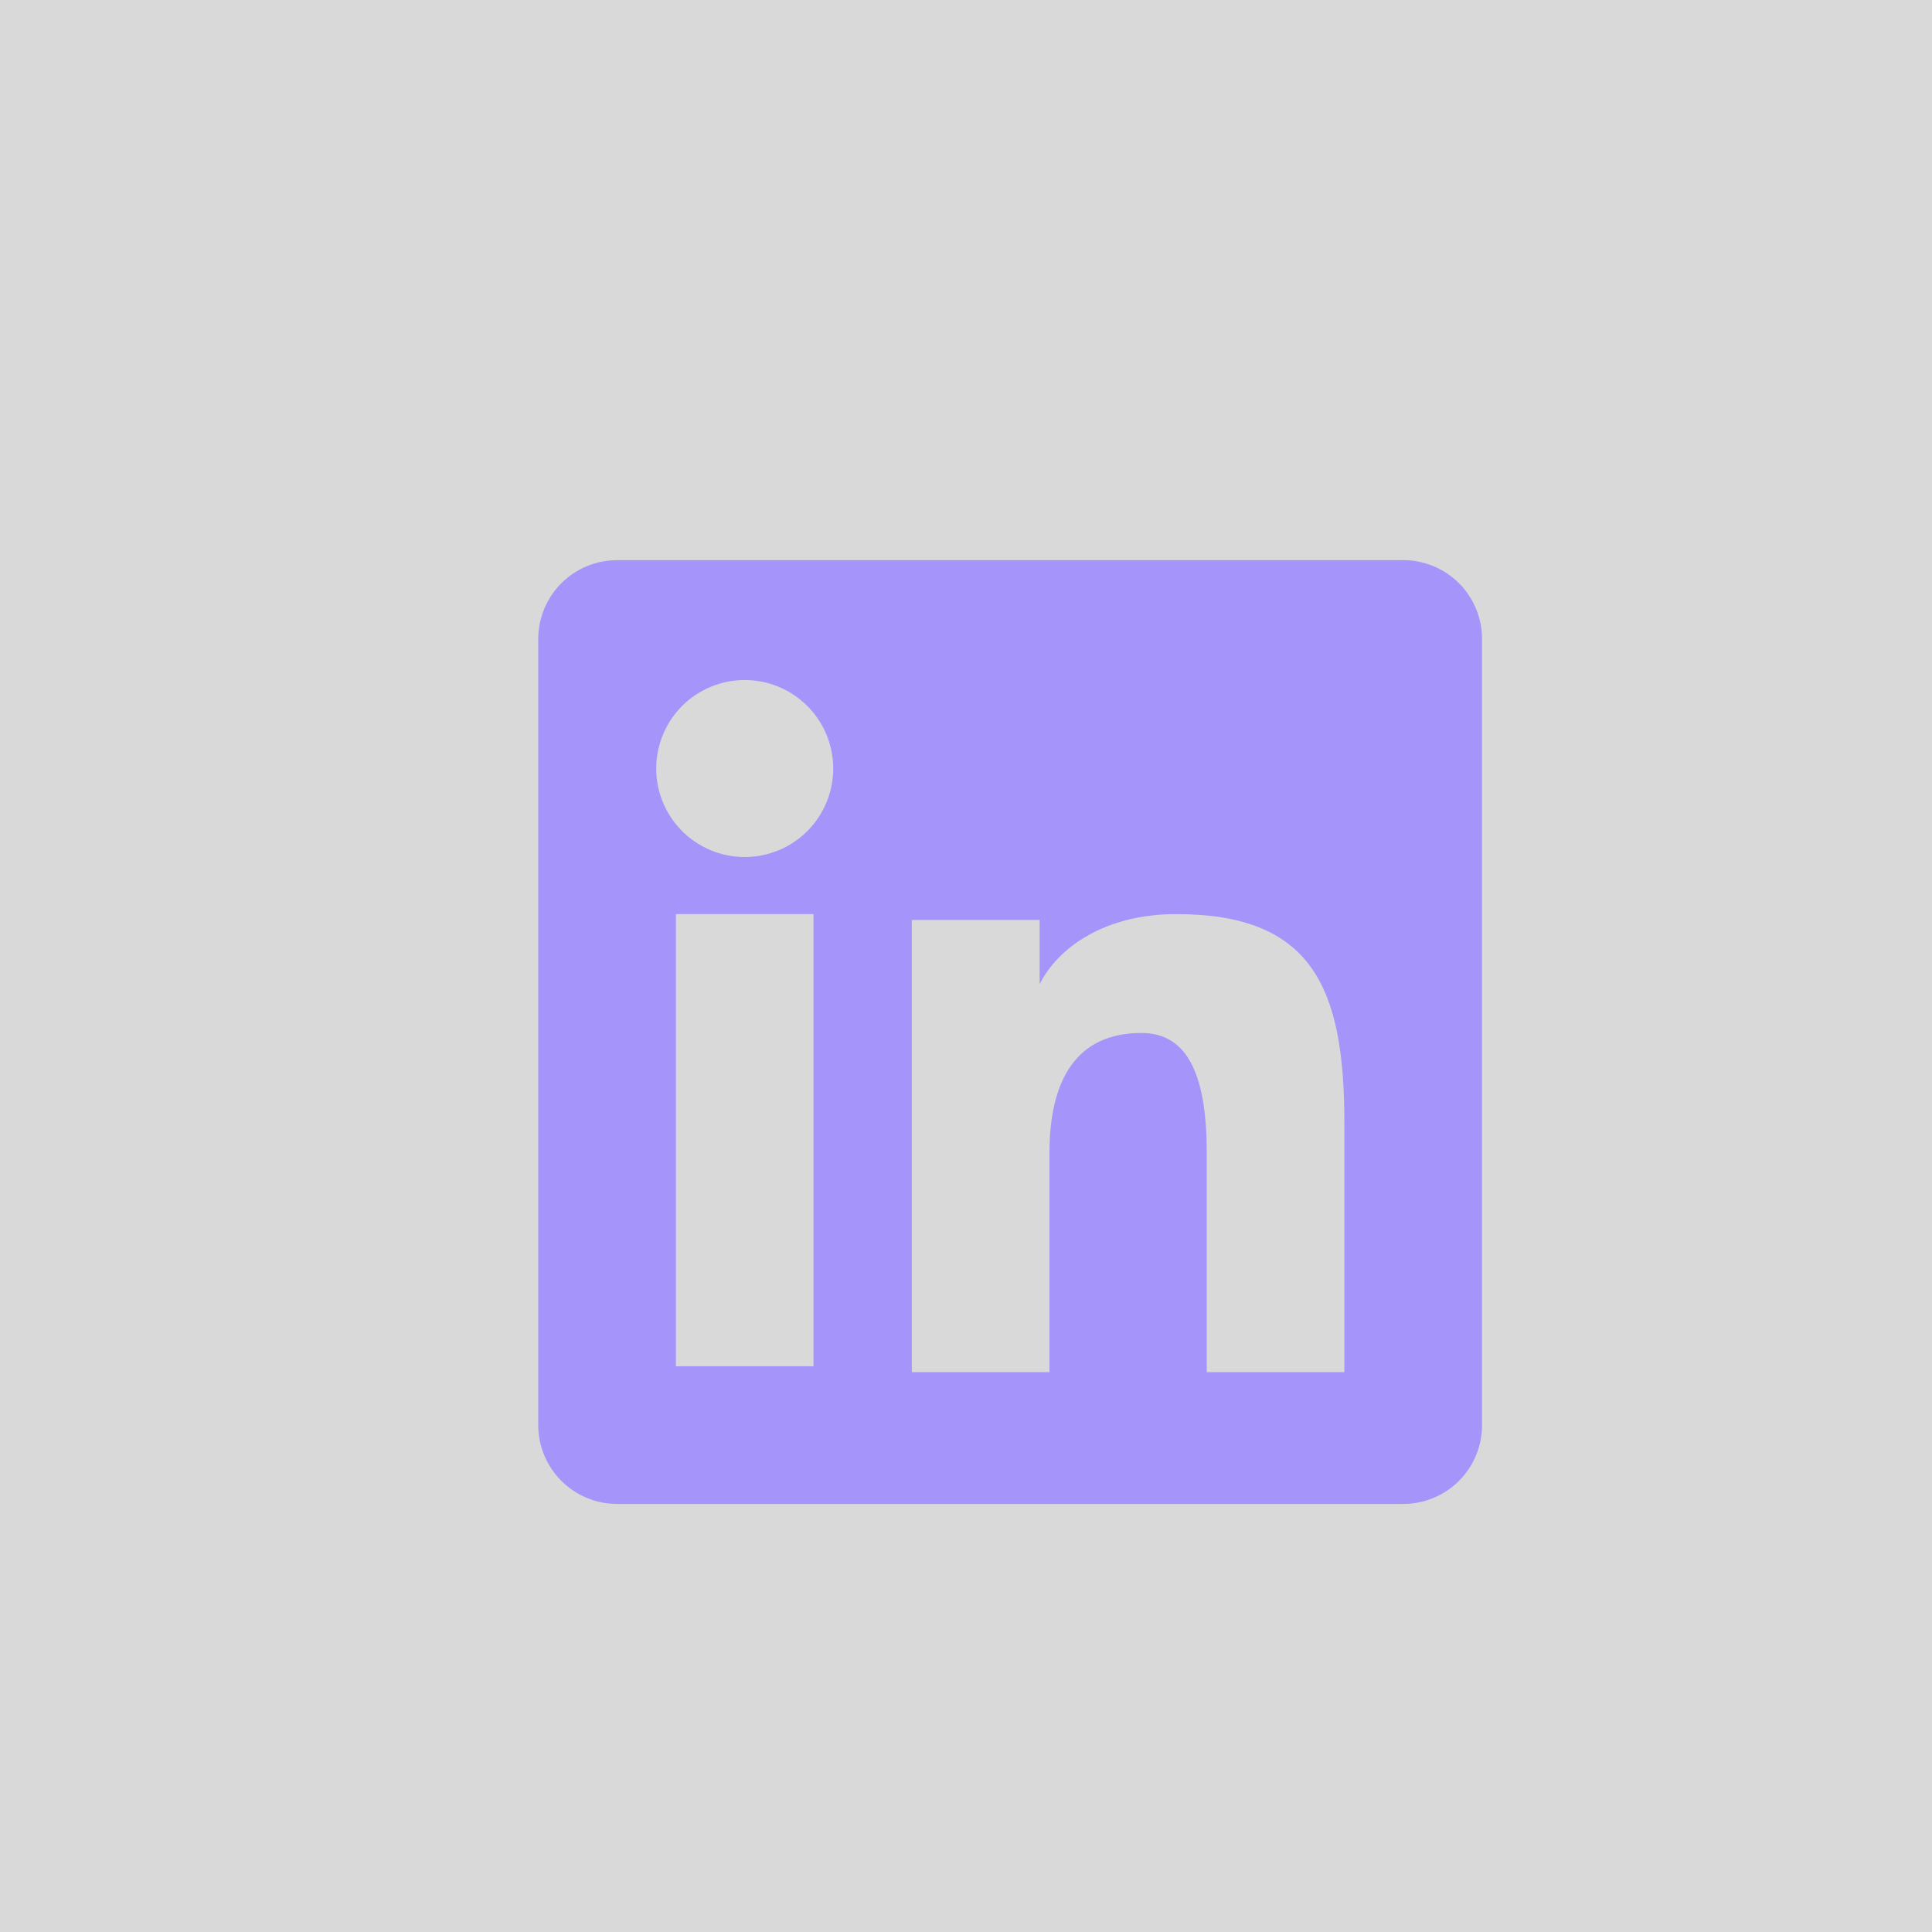 <svg width="45" height="45" viewBox="0 0 45 45" fill="none" xmlns="http://www.w3.org/2000/svg">
<rect width="45" height="45" fill="#D9D9D9"/>
<path fill-rule="evenodd" clip-rule="evenodd" d="M12.537 14.883C12.537 14.396 12.731 13.929 13.075 13.585C13.419 13.24 13.887 13.047 14.374 13.047H32.682C32.923 13.046 33.162 13.094 33.385 13.186C33.608 13.278 33.811 13.413 33.982 13.584C34.153 13.754 34.288 13.957 34.38 14.18C34.473 14.403 34.52 14.642 34.52 14.883V33.191C34.52 33.433 34.473 33.672 34.381 33.895C34.289 34.118 34.153 34.321 33.983 34.492C33.812 34.663 33.609 34.798 33.386 34.89C33.163 34.983 32.924 35.03 32.683 35.03H14.374C14.132 35.03 13.893 34.983 13.671 34.89C13.448 34.798 13.245 34.662 13.075 34.492C12.904 34.321 12.769 34.118 12.677 33.896C12.584 33.673 12.537 33.434 12.537 33.192V14.883ZM21.238 21.428H24.215V22.923C24.645 22.064 25.744 21.291 27.396 21.291C30.562 21.291 31.313 23.002 31.313 26.143V31.96H28.108V26.858C28.108 25.07 27.678 24.06 26.587 24.06C25.073 24.06 24.444 25.149 24.444 26.858V31.96H21.238V21.428ZM15.743 31.823H18.948V21.291H15.743V31.823V31.823ZM19.407 17.855C19.413 18.13 19.364 18.403 19.263 18.658C19.162 18.913 19.012 19.146 18.82 19.342C18.628 19.538 18.398 19.694 18.145 19.801C17.892 19.907 17.62 19.962 17.346 19.962C17.071 19.962 16.8 19.907 16.547 19.801C16.294 19.694 16.064 19.538 15.872 19.342C15.68 19.146 15.53 18.913 15.429 18.658C15.328 18.403 15.279 18.13 15.285 17.855C15.297 17.317 15.519 16.804 15.904 16.427C16.29 16.05 16.807 15.839 17.346 15.839C17.885 15.839 18.402 16.05 18.787 16.427C19.173 16.804 19.395 17.317 19.407 17.855Z" fill="#A594F9"/>
</svg>
